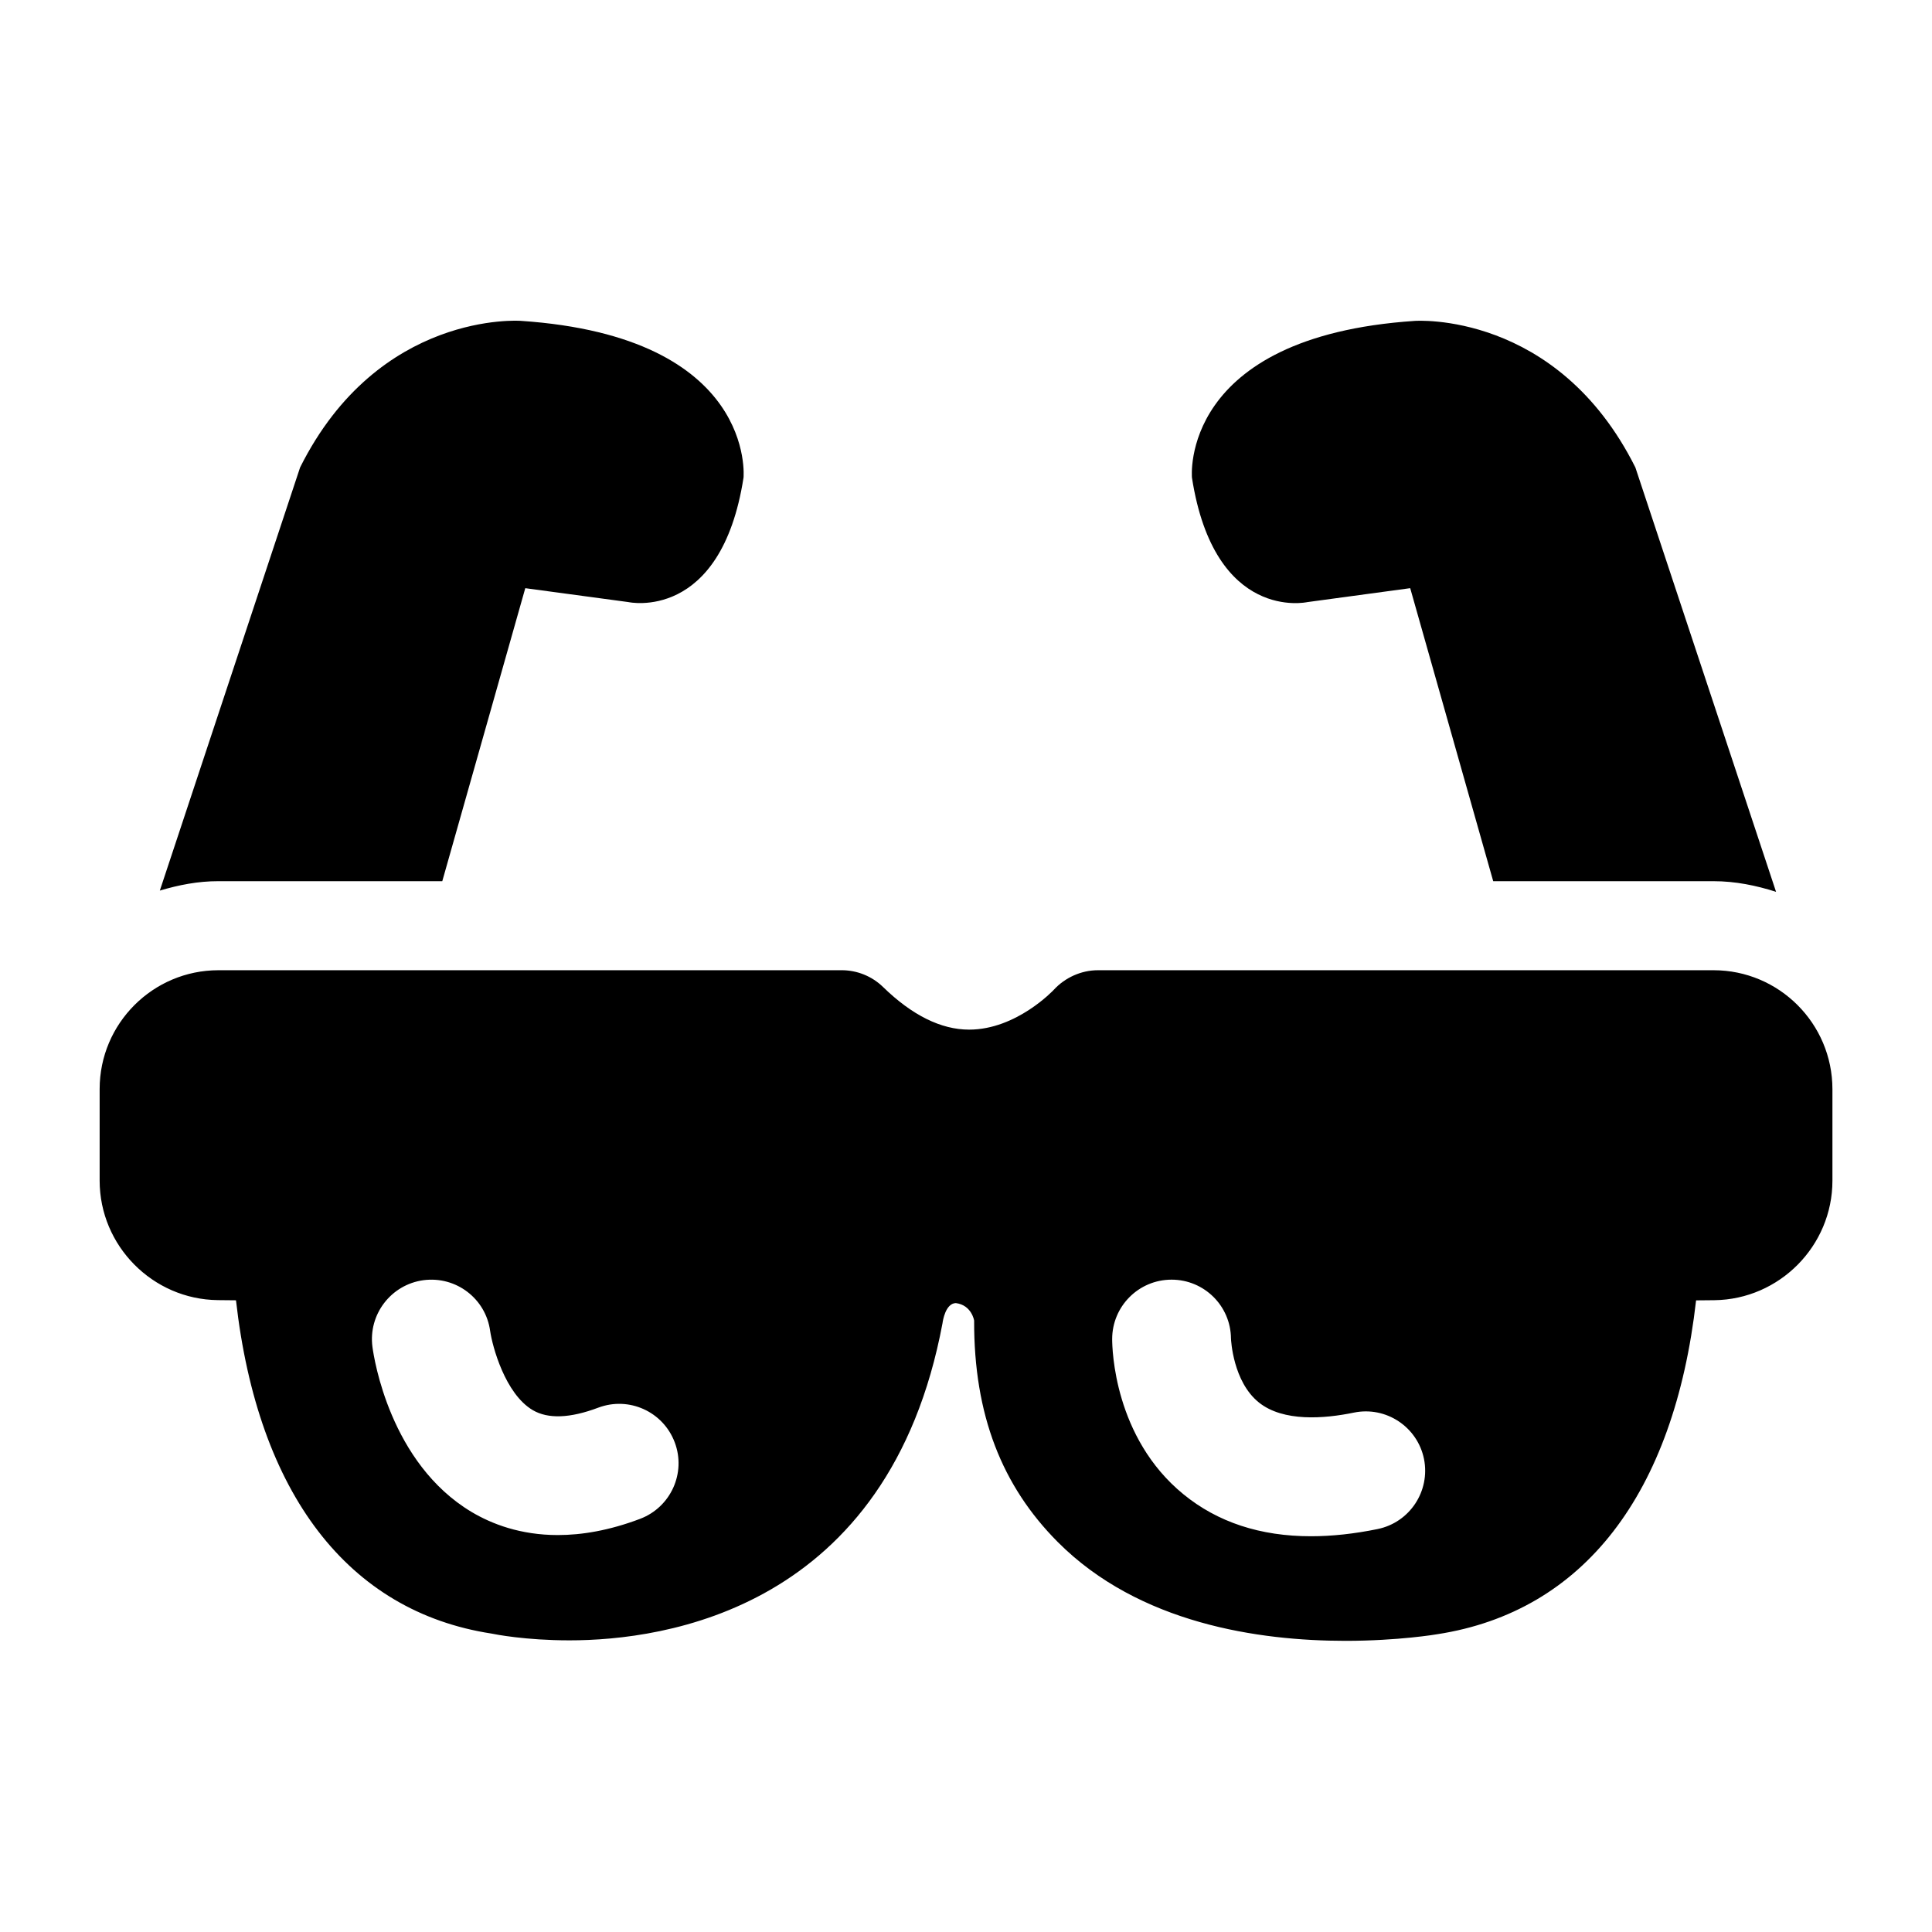 <?xml version="1.0" encoding="UTF-8"?>
<!-- Uploaded to: SVG Repo, www.svgrepo.com, Generator: SVG Repo Mixer Tools -->
<svg fill="#000000" width="800px" height="800px" version="1.1" viewBox="144 144 512 512" xmlns="http://www.w3.org/2000/svg">
 <path d="m598.11 401.12h-163.17c-4.394 0-8.707 1.953-11.668 5.18-0.109 0.109-9.887 10.562-22.449 10.562-7.43 0-15.098-3.793-22.797-11.289-2.945-2.867-6.879-4.457-10.973-4.457l-165.16 0.004c-17.367 0-31.488 14.121-31.488 31.488v24.277c0 17.254 14.043 31.473 31.316 31.66l4.816 0.047c5.793 51.277 29.742 82.484 67.73 88.324 0.883 0.188 8.957 1.793 20.672 1.793 24.984 0 84.625-8.109 98.84-84.074 0.062-0.535 0.77-5.227 3.527-5.305 4.203 0.535 4.848 4.629 4.848 4.629-0.078 25.016 7.383 43.848 22.168 58.695 21.57 21.648 53.355 26.184 76.234 26.184 14.059 0 24.246-1.73 24.387-1.762 38.715-5.984 62.707-37.188 68.535-88.465l4.832-0.047c17.27-0.203 31.301-14.406 31.301-31.66v-24.277c-0.016-17.387-14.137-31.508-31.504-31.508zm-284.48 145.39c-8.203 3.102-15.477 4.297-21.805 4.297-9.918 0-17.523-2.945-22.859-6.125-21.57-12.895-25.852-40.621-26.262-43.723-1.148-8.613 4.914-16.531 13.523-17.695 8.629-1.133 16.5 4.879 17.664 13.445 0.598 4.094 3.953 16.656 11.289 20.988 4.047 2.379 9.871 2.172 17.352-0.645 8.156-3.07 17.207 1.039 20.277 9.18 3.07 8.125-1.055 17.207-9.18 20.277zm195.45 2.707c-6.234 1.273-12.137 1.906-17.664 1.906-13.414 0-24.734-3.715-33.801-11.133-18.359-14.988-18.879-38.496-18.879-41.125 0-8.691 7.039-15.742 15.742-15.742 8.645 0 15.664 6.957 15.742 15.586 0.016 0.426 0.535 11.492 7.43 16.988 6.438 5.133 17.223 4.297 25.145 2.66 8.5-1.746 16.832 3.746 18.578 12.281 1.703 8.52-3.777 16.832-12.293 18.578zm-322.72-169.21 37.172-112.14c20.812-41.613 58.457-38.84 58.457-38.84 62.551 4.188 59.055 41.547 59.055 41.547-5.984 38.398-30.527 32.984-30.527 32.984l-27.312-3.684-21.996 77.648h-59.309c-5.445-0.016-10.594 1.023-15.539 2.488zm273.52-109.42s-3.496-37.375 59.055-41.547c0 0 37.645-2.769 58.457 38.84l37.281 112.46c-5.258-1.668-10.754-2.816-16.562-2.816h-58.395l-21.996-77.652-27.301 3.699c-0.012 0-24.559 5.414-30.539-32.984z"/>
</svg>